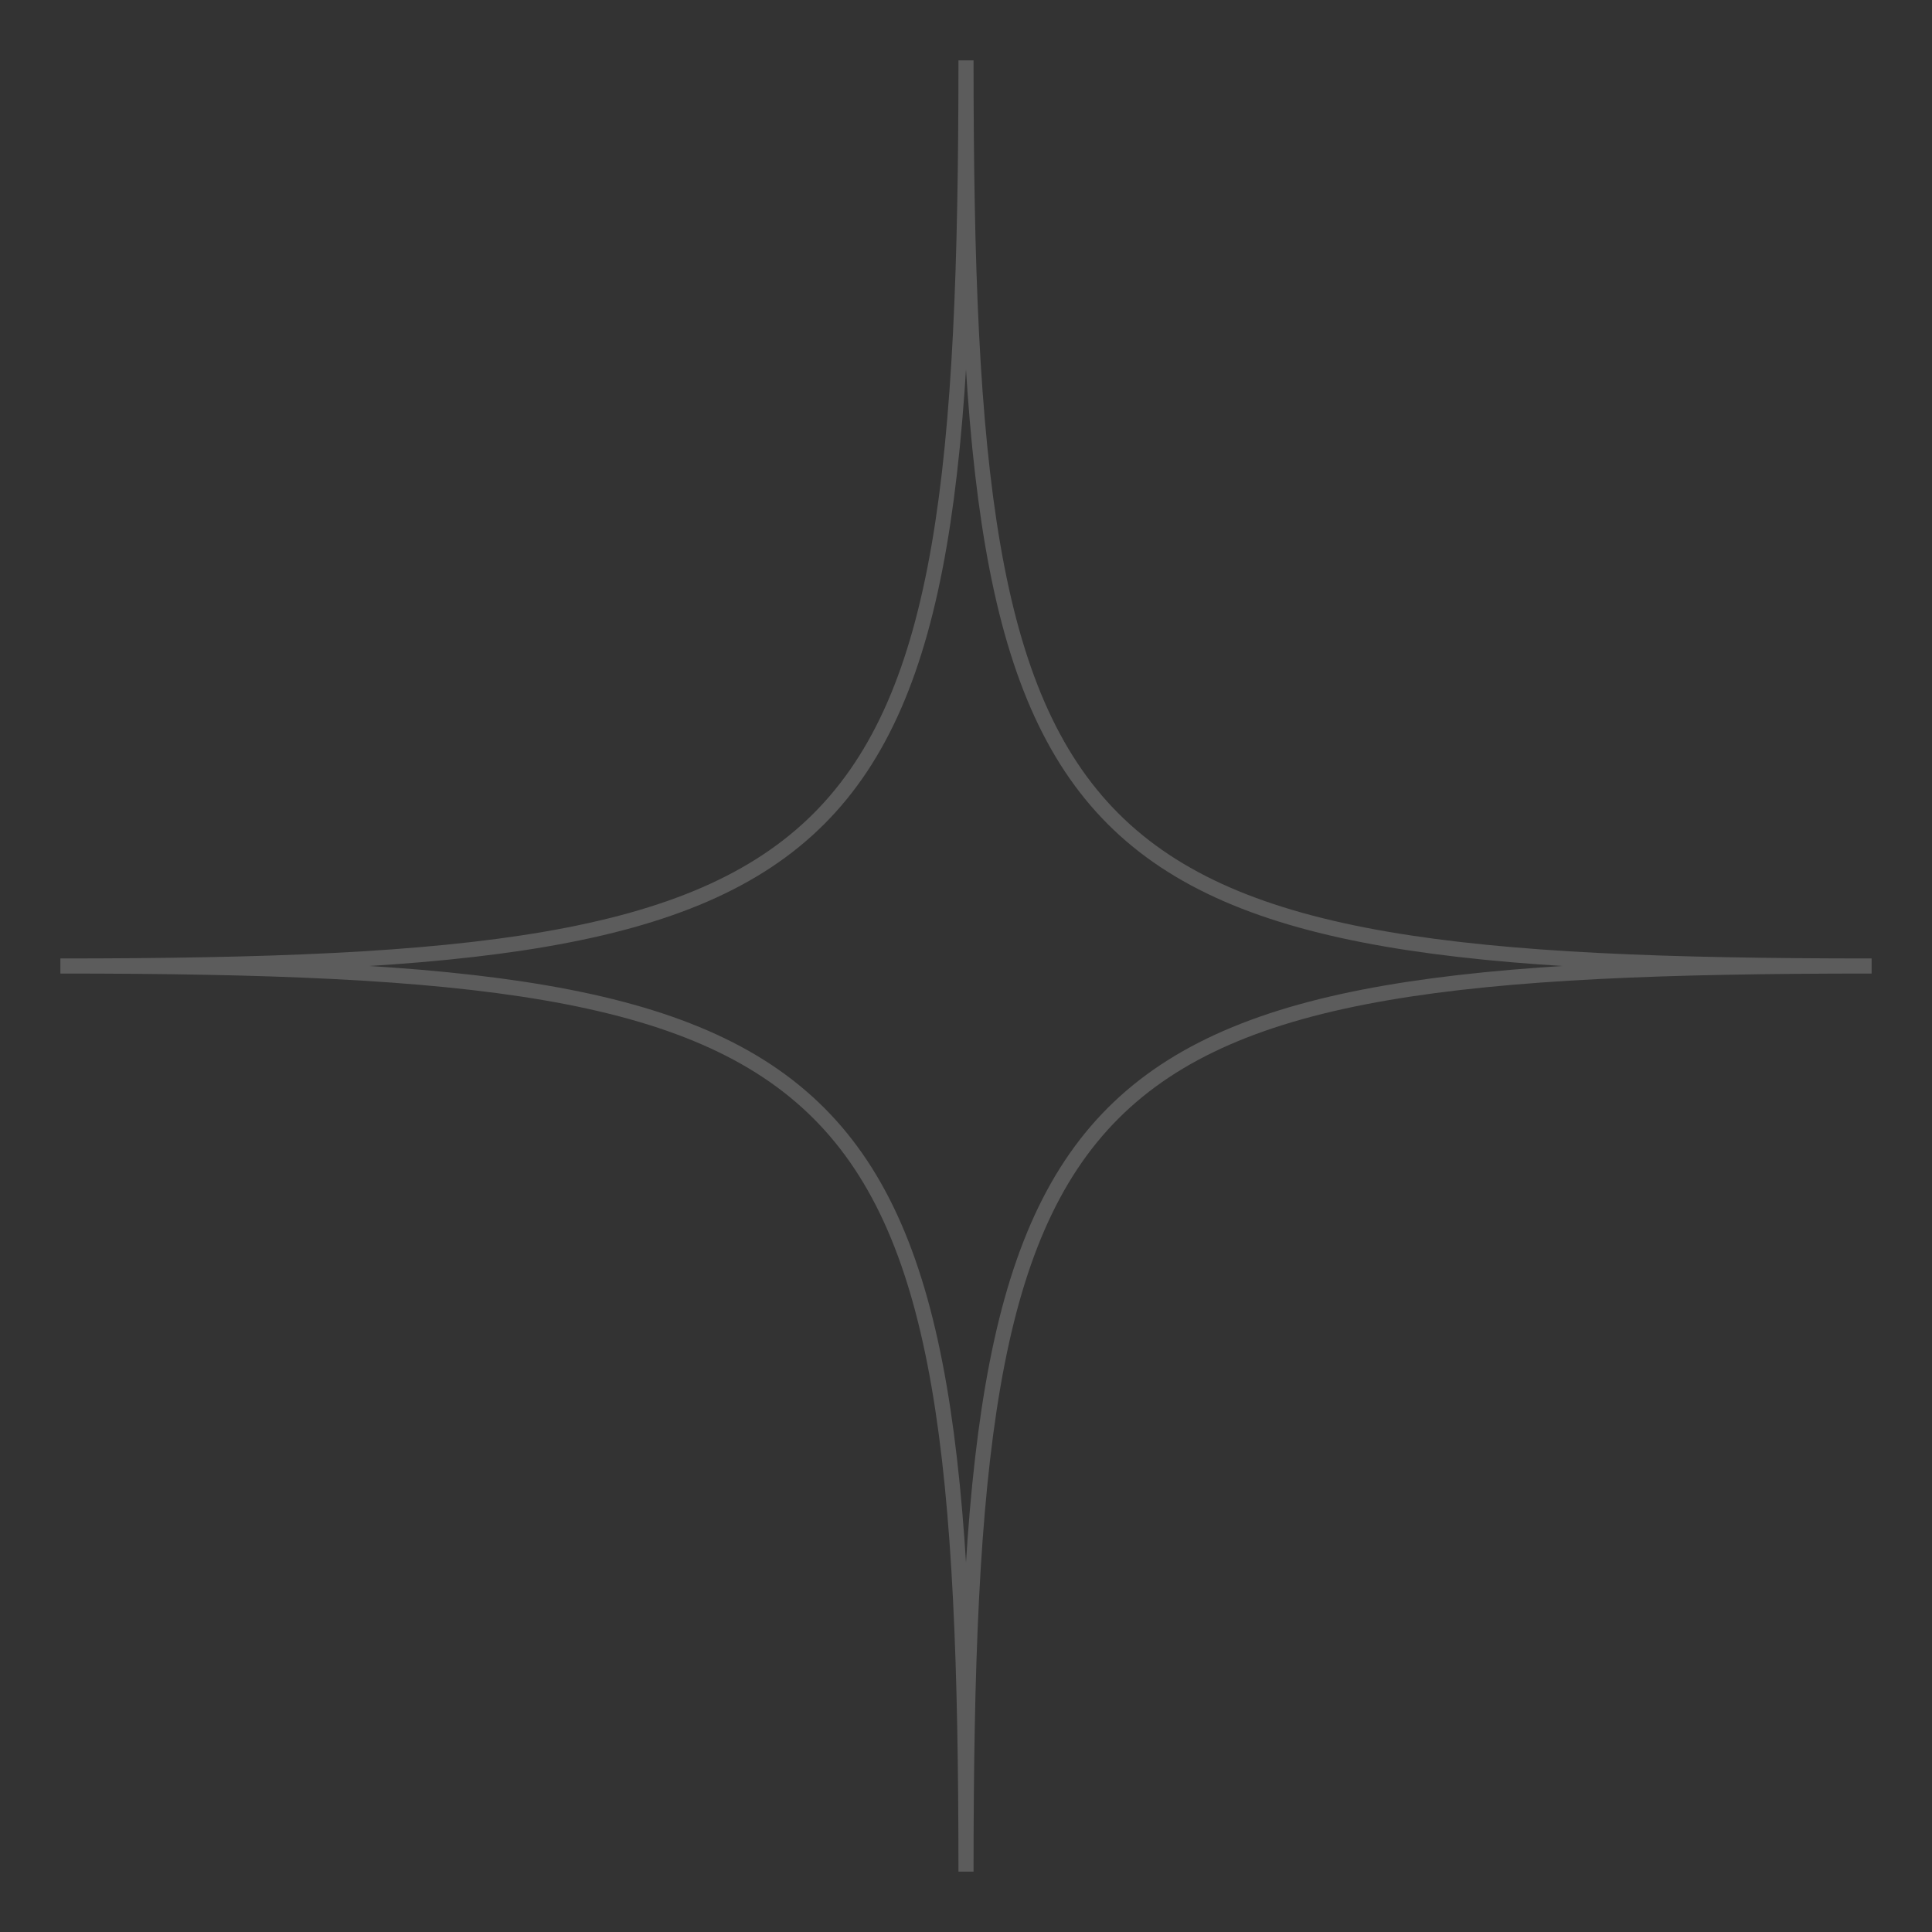 <svg xmlns="http://www.w3.org/2000/svg" width="256" height="256" viewBox="0 0 256 256" fill="none">
  <rect x="0" y="0" width="256" height="256" fill="#333333" stroke="none"/>
  <g opacity="0.2">
    <path d="M128 8C128 116 116 128 8 128C116 128 128 140 128 248C128 140 140 128 248 128C140 128 128 116 128 8Z" stroke="white" stroke-width="2"/>
  </g>
</svg>